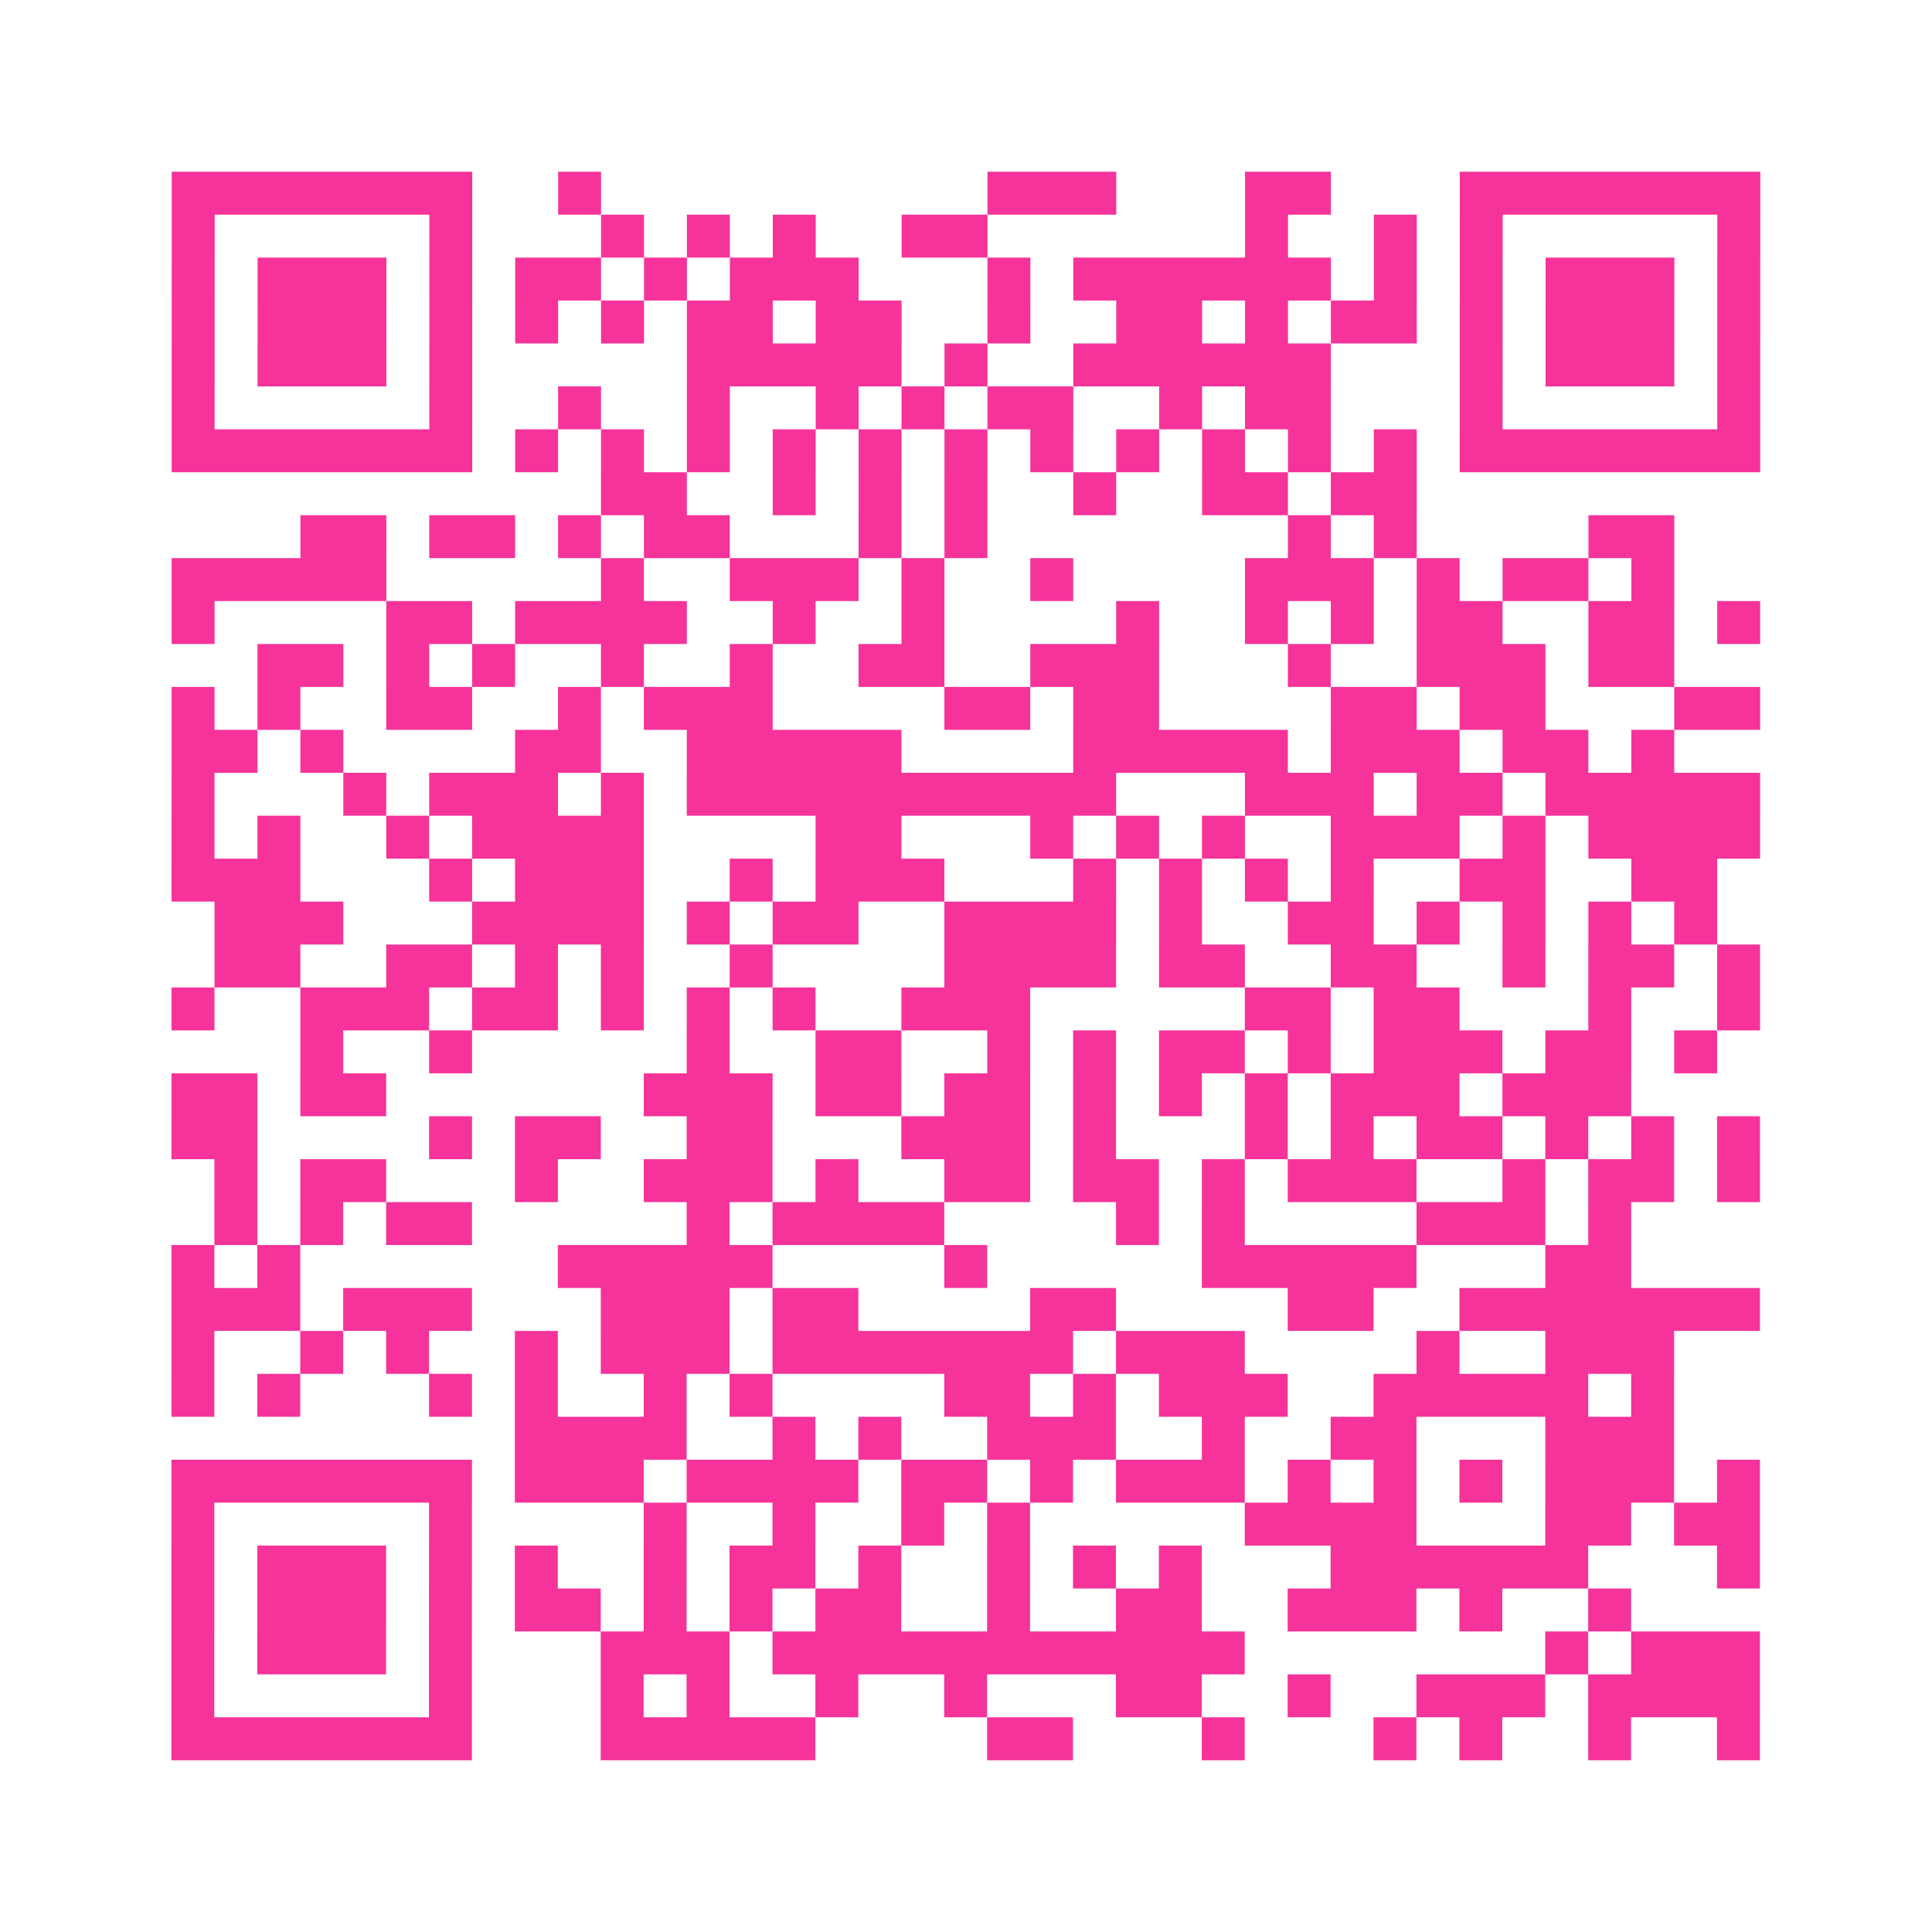 <?xml version="1.0" encoding="UTF-8"?>
<svg xmlns="http://www.w3.org/2000/svg" viewBox="0 0 45 45" class="pyqrcode"><path fill="transparent" d="M0 0h45v45h-45z"/><path stroke="#f6339b" class="pyqrline" d="M4 4.5h7m2 0h1m9 0h3m3 0h2m3 0h7m-37 1h1m5 0h1m3 0h1m1 0h1m1 0h1m2 0h2m6 0h1m2 0h1m1 0h1m5 0h1m-37 1h1m1 0h3m1 0h1m1 0h2m1 0h1m1 0h3m3 0h1m1 0h6m1 0h1m1 0h1m1 0h3m1 0h1m-37 1h1m1 0h3m1 0h1m1 0h1m1 0h1m1 0h2m1 0h2m2 0h1m2 0h2m1 0h1m1 0h2m1 0h1m1 0h3m1 0h1m-37 1h1m1 0h3m1 0h1m5 0h5m1 0h1m2 0h6m3 0h1m1 0h3m1 0h1m-37 1h1m5 0h1m2 0h1m2 0h1m2 0h1m1 0h1m1 0h2m2 0h1m1 0h2m3 0h1m5 0h1m-37 1h7m1 0h1m1 0h1m1 0h1m1 0h1m1 0h1m1 0h1m1 0h1m1 0h1m1 0h1m1 0h1m1 0h1m1 0h7m-27 1h2m2 0h1m1 0h1m1 0h1m2 0h1m2 0h2m1 0h2m-26 1h2m1 0h2m1 0h1m1 0h2m3 0h1m1 0h1m7 0h1m1 0h1m4 0h2m-35 1h5m5 0h1m2 0h3m1 0h1m2 0h1m4 0h3m1 0h1m1 0h2m1 0h1m-35 1h1m4 0h2m1 0h4m2 0h1m2 0h1m4 0h1m2 0h1m1 0h1m1 0h2m2 0h2m1 0h1m-35 1h2m1 0h1m1 0h1m2 0h1m2 0h1m2 0h2m2 0h3m3 0h1m2 0h3m1 0h2m-35 1h1m1 0h1m2 0h2m2 0h1m1 0h3m4 0h2m1 0h2m4 0h2m1 0h2m3 0h2m-37 1h2m1 0h1m4 0h2m2 0h5m4 0h5m1 0h3m1 0h2m1 0h1m-35 1h1m3 0h1m1 0h3m1 0h1m1 0h10m3 0h3m1 0h2m1 0h5m-37 1h1m1 0h1m2 0h1m1 0h4m4 0h2m3 0h1m1 0h1m1 0h1m2 0h3m1 0h1m1 0h4m-37 1h3m3 0h1m1 0h3m2 0h1m1 0h3m3 0h1m1 0h1m1 0h1m1 0h1m2 0h2m2 0h2m-35 1h3m3 0h4m1 0h1m1 0h2m2 0h4m1 0h1m2 0h2m1 0h1m1 0h1m1 0h1m1 0h1m-35 1h2m2 0h2m1 0h1m1 0h1m2 0h1m4 0h4m1 0h2m2 0h2m2 0h1m1 0h2m1 0h1m-37 1h1m2 0h3m1 0h2m1 0h1m1 0h1m1 0h1m2 0h3m5 0h2m1 0h2m3 0h1m2 0h1m-34 1h1m2 0h1m5 0h1m2 0h2m2 0h1m1 0h1m1 0h2m1 0h1m1 0h3m1 0h2m1 0h1m-36 1h2m1 0h2m6 0h3m1 0h2m1 0h2m1 0h1m1 0h1m1 0h1m1 0h3m1 0h3m-34 1h2m4 0h1m1 0h2m2 0h2m3 0h3m1 0h1m3 0h1m1 0h1m1 0h2m1 0h1m1 0h1m1 0h1m-36 1h1m1 0h2m3 0h1m2 0h3m1 0h1m2 0h2m1 0h2m1 0h1m1 0h3m2 0h1m1 0h2m1 0h1m-36 1h1m1 0h1m1 0h2m5 0h1m1 0h4m4 0h1m1 0h1m4 0h3m1 0h1m-34 1h1m1 0h1m6 0h5m4 0h1m5 0h5m3 0h2m-34 1h3m1 0h3m3 0h3m1 0h2m4 0h2m4 0h2m2 0h7m-37 1h1m2 0h1m1 0h1m2 0h1m1 0h3m1 0h7m1 0h3m4 0h1m2 0h3m-35 1h1m1 0h1m3 0h1m1 0h1m2 0h1m1 0h1m4 0h2m1 0h1m1 0h3m2 0h5m1 0h1m-27 1h4m2 0h1m1 0h1m2 0h3m2 0h1m2 0h2m3 0h3m-35 1h7m1 0h3m1 0h4m1 0h2m1 0h1m1 0h3m1 0h1m1 0h1m1 0h1m1 0h3m1 0h1m-37 1h1m5 0h1m4 0h1m2 0h1m2 0h1m1 0h1m5 0h4m3 0h2m1 0h2m-37 1h1m1 0h3m1 0h1m1 0h1m2 0h1m1 0h2m1 0h1m2 0h1m1 0h1m1 0h1m3 0h6m3 0h1m-37 1h1m1 0h3m1 0h1m1 0h2m1 0h1m1 0h1m1 0h2m2 0h1m2 0h2m2 0h3m1 0h1m2 0h1m-34 1h1m1 0h3m1 0h1m3 0h3m1 0h11m7 0h1m1 0h3m-37 1h1m5 0h1m3 0h1m1 0h1m2 0h1m2 0h1m3 0h2m2 0h1m2 0h3m1 0h4m-37 1h7m3 0h5m4 0h2m3 0h1m3 0h1m1 0h1m2 0h1m2 0h1"/></svg>
